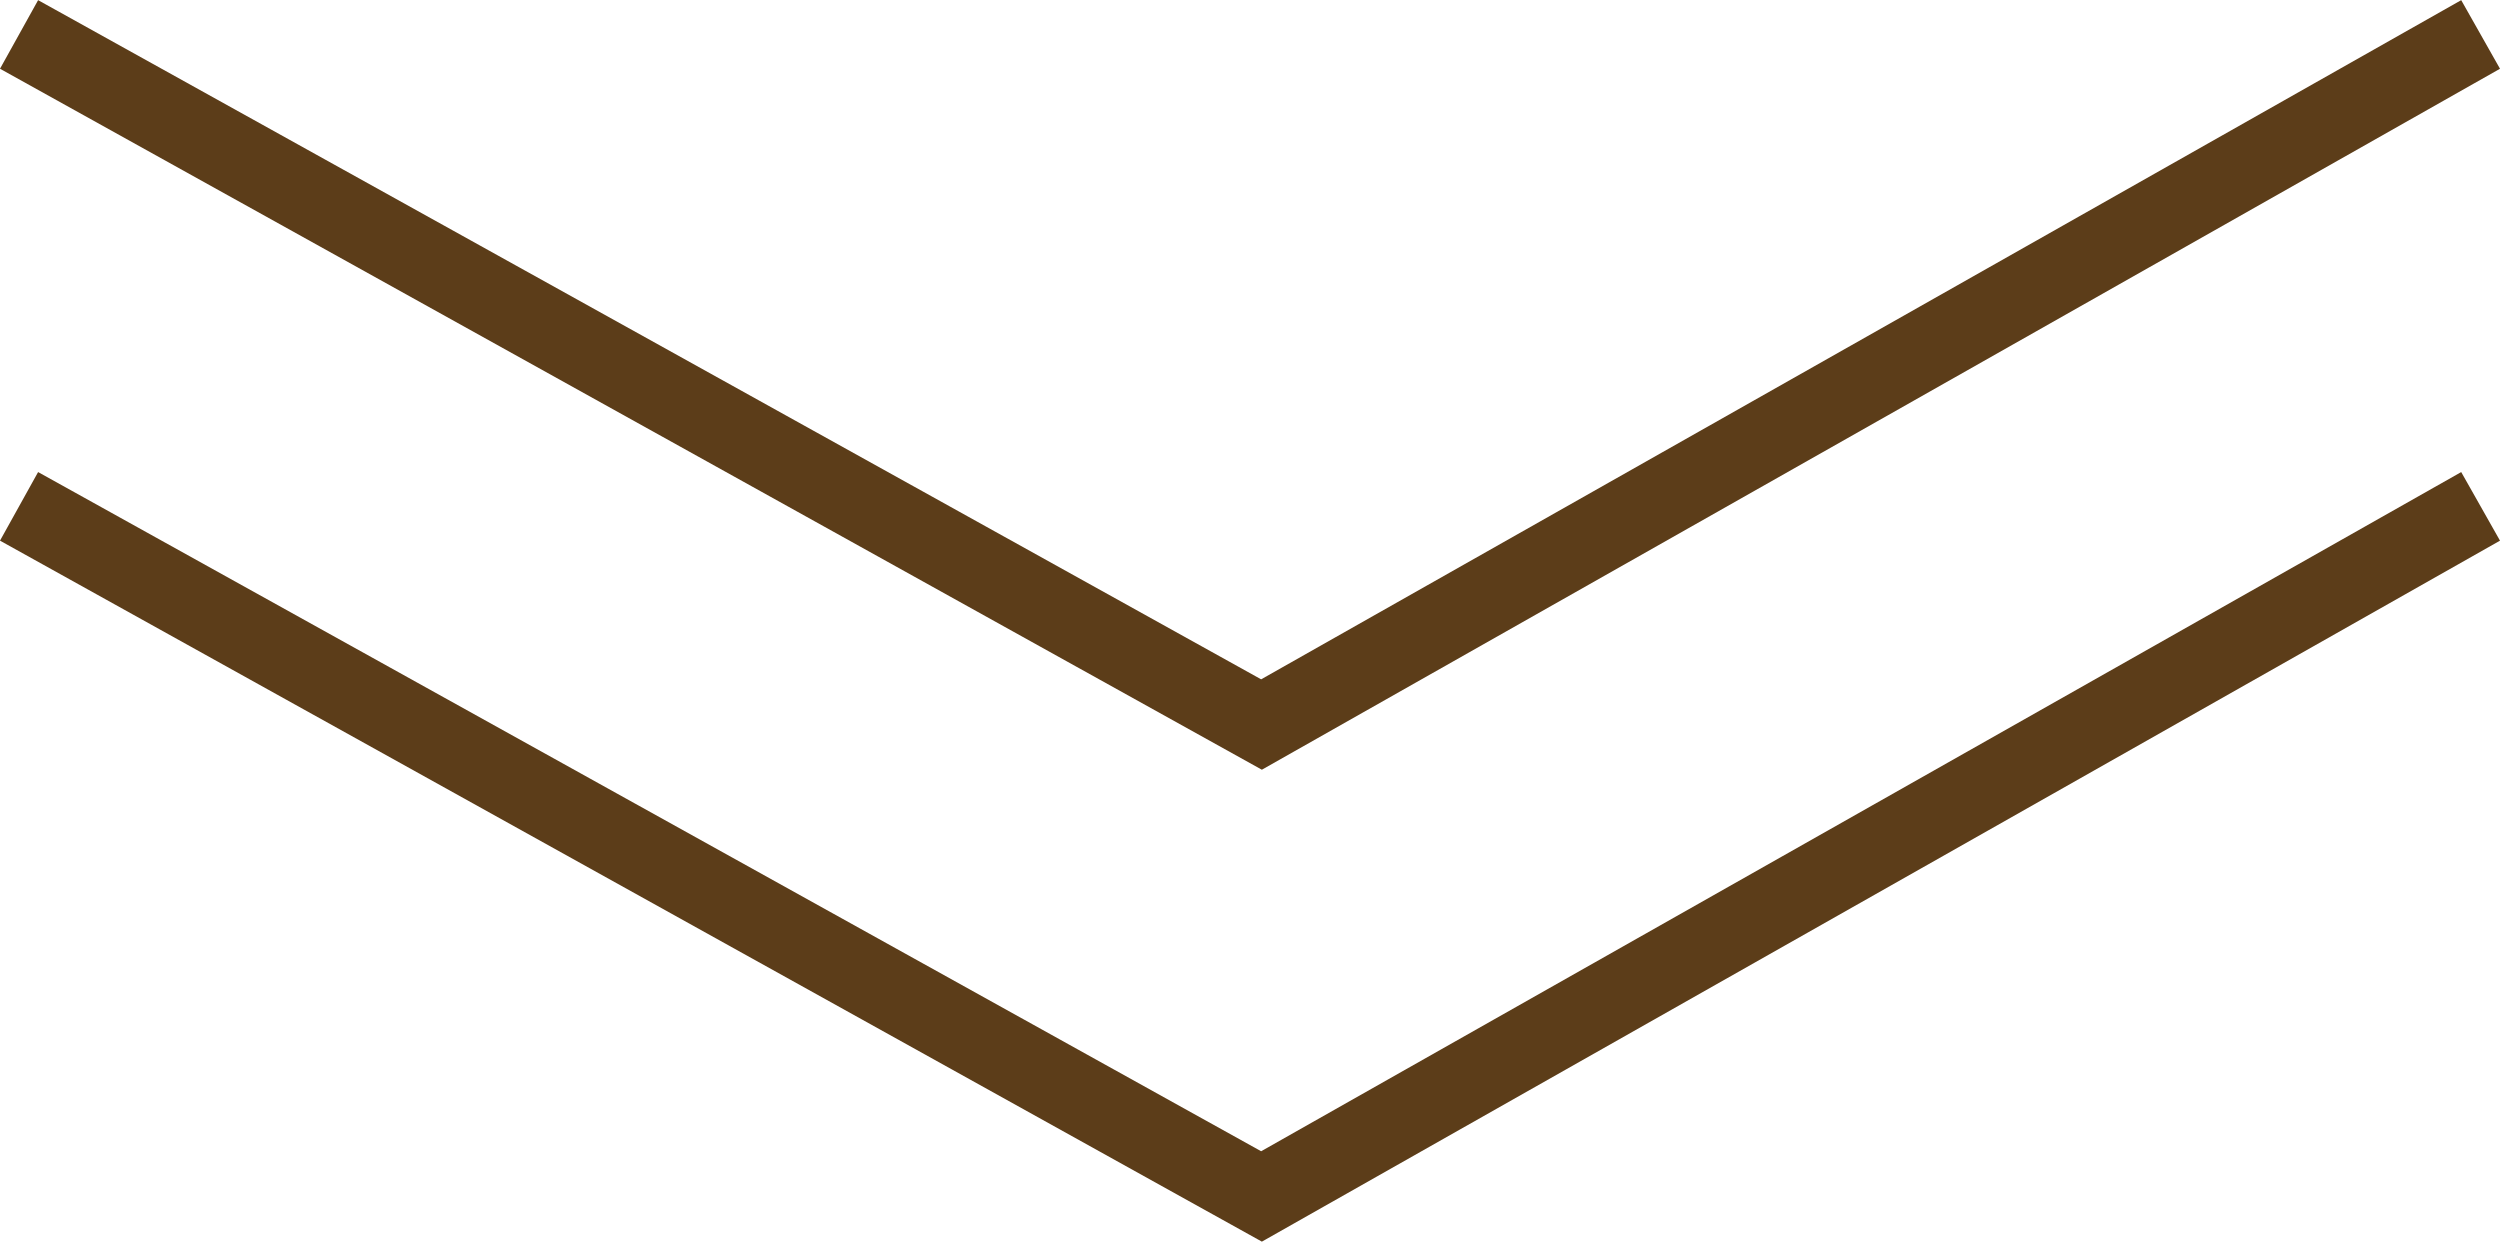 <svg xmlns="http://www.w3.org/2000/svg" width="65.605" height="32.583" viewBox="0 0 65.605 32.583"><g transform="translate(0.243 0.437)"><path d="M32.871,19.762-.243,1.367l1-1.8L32.852,17.39,64.344-.433l1.018,1.8Z" transform="translate(0 12.384)" fill="#5c3d19"/><path d="M32.871,19.762-.243,1.367l1-1.8L32.852,17.39,64.344-.433l1.018,1.8Z" transform="translate(0 0)" fill="#5c3d19"/></g></svg>